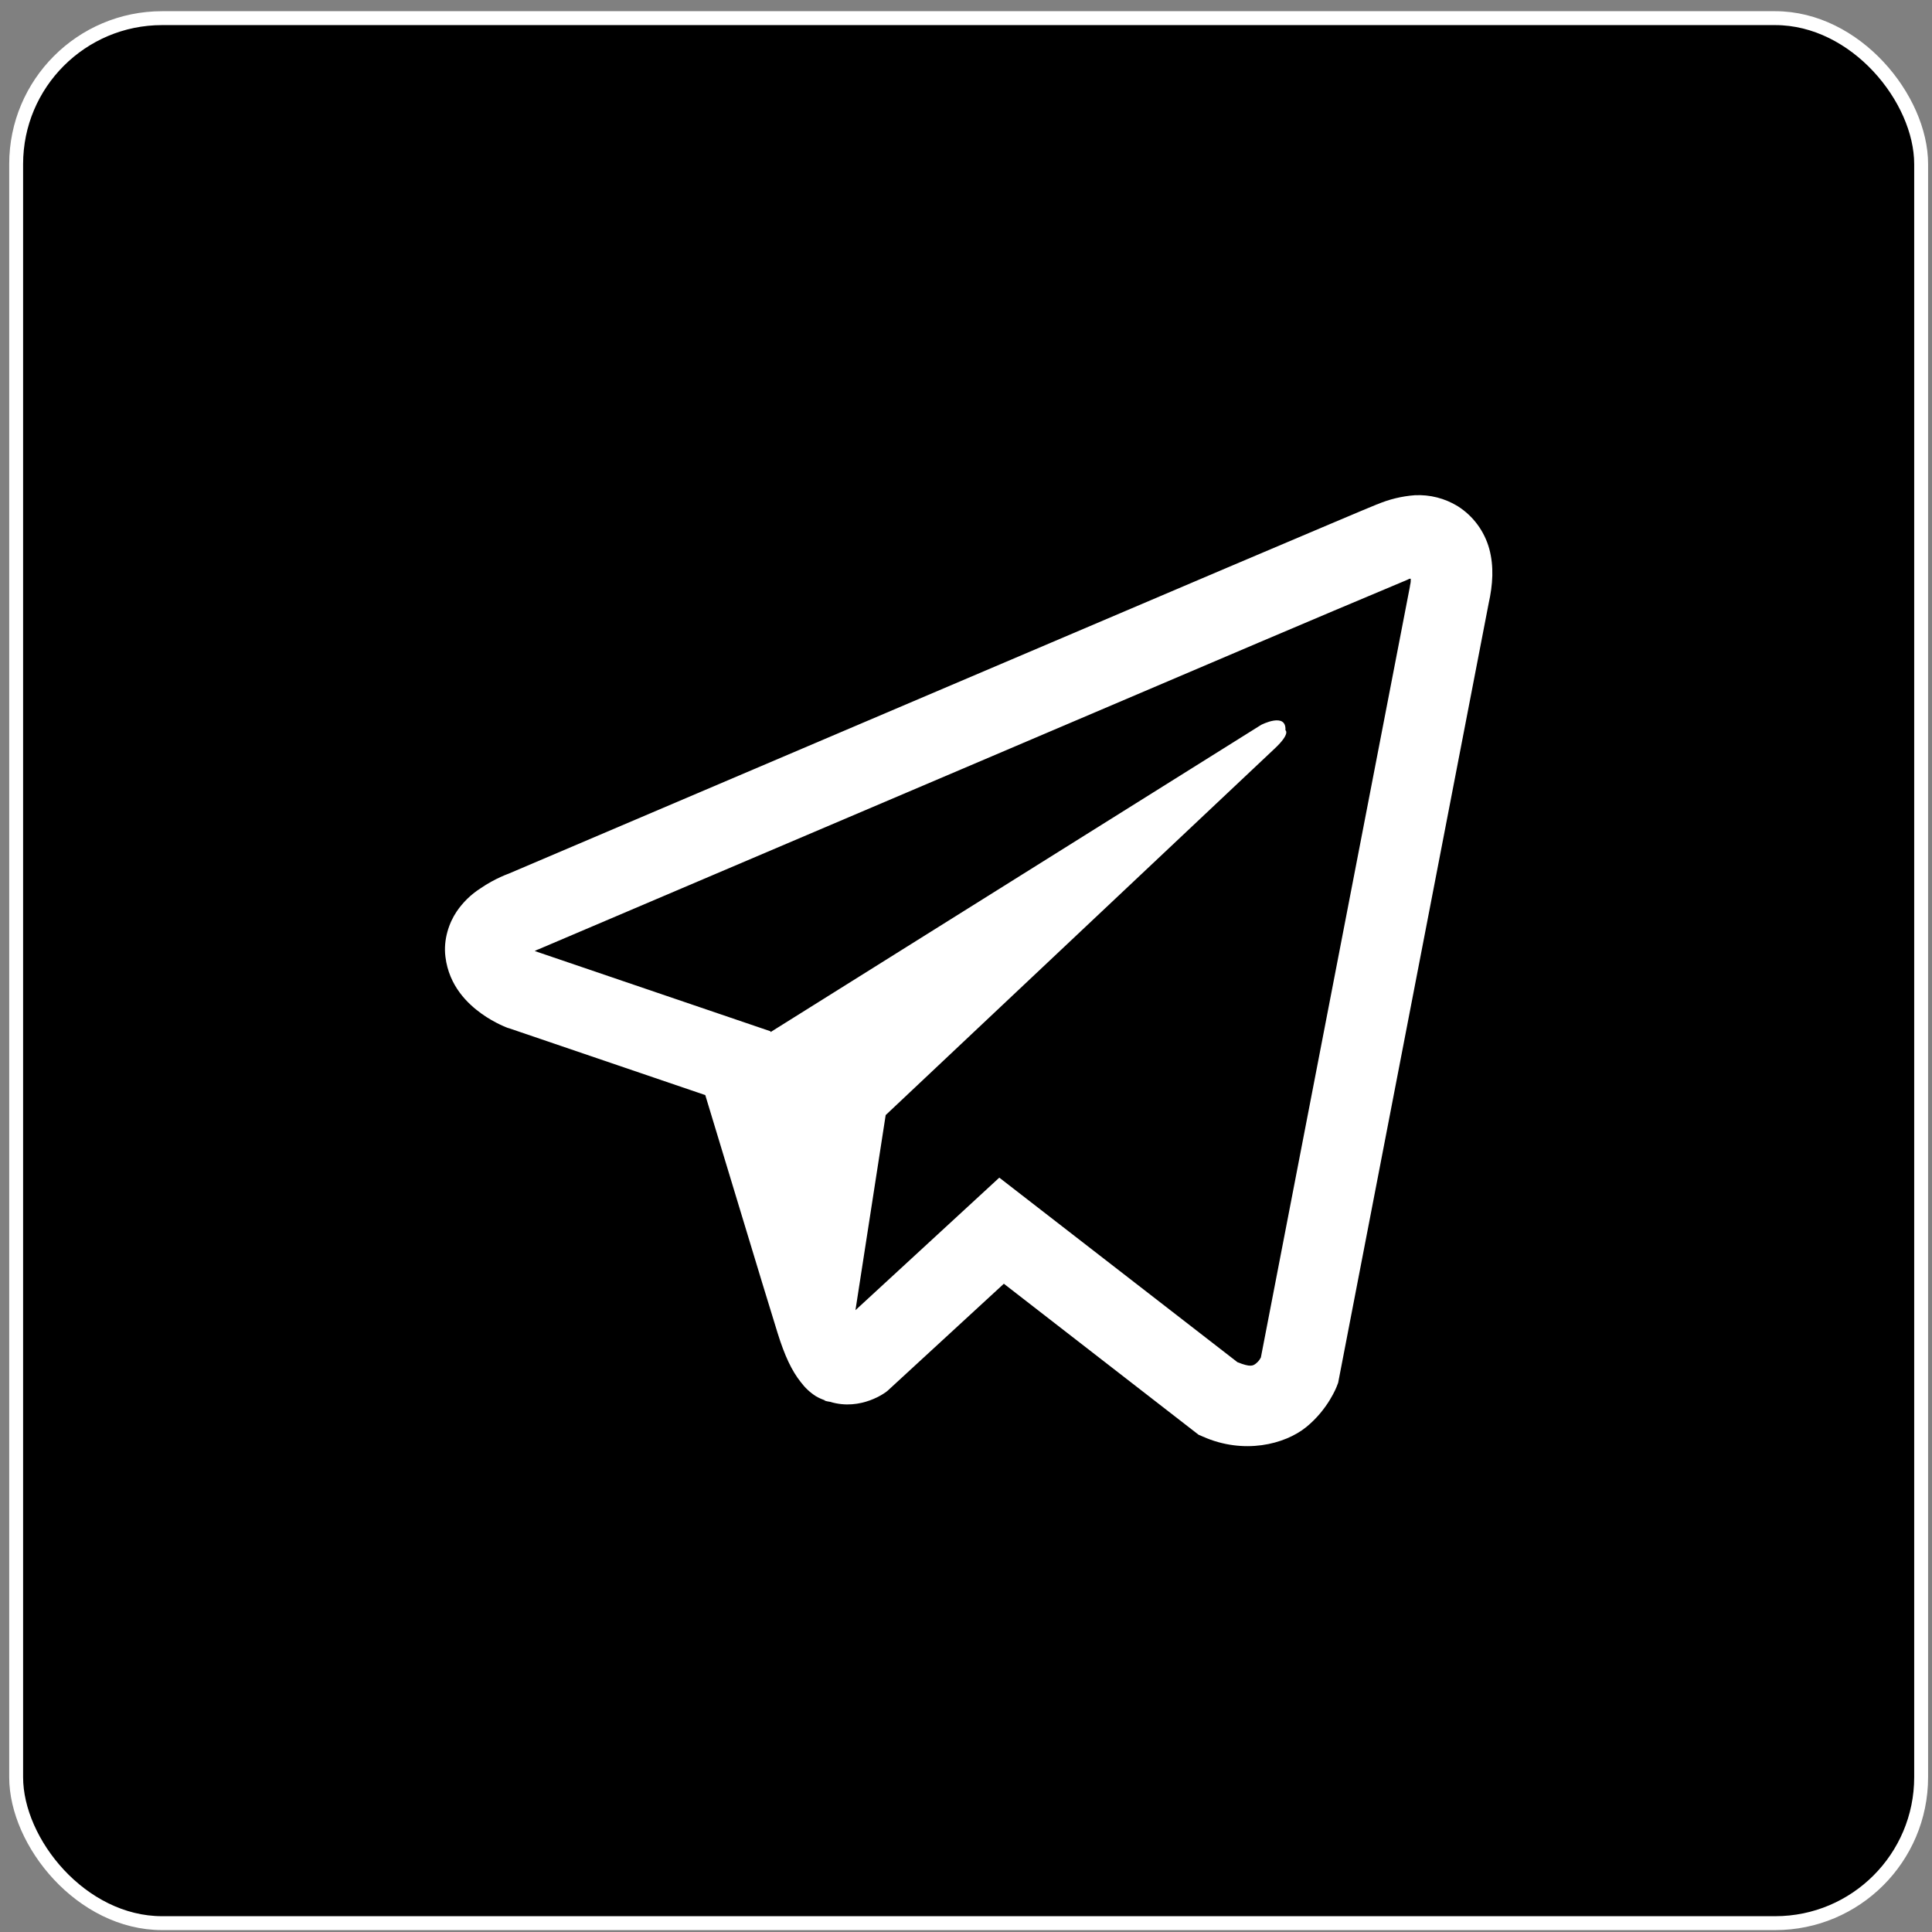 <?xml version="1.0" encoding="UTF-8"?> <svg xmlns="http://www.w3.org/2000/svg" width="139" height="139" viewBox="0 0 139 139" fill="none"><rect x="0" y="0" width="139" height="139" fill="#808080" stroke="none"/><rect x="1.162" y="1.306" width="137.057" height="137.057" rx="10.5" fill="black" stroke="white"></rect><path d="M101.79 35.63C100.86 35.699 99.946 35.92 99.086 36.284H99.074C98.248 36.615 94.32 38.285 88.348 40.817L66.948 49.928C51.592 56.463 36.497 62.898 36.497 62.898L36.676 62.828C36.676 62.828 35.636 63.173 34.548 63.927C33.877 64.359 33.299 64.924 32.85 65.588C32.316 66.379 31.887 67.59 32.047 68.841C32.307 70.957 33.664 72.225 34.638 72.926C35.624 73.635 36.563 73.966 36.563 73.966H36.586L50.742 78.787C51.377 80.847 55.056 93.073 55.94 95.889C56.462 97.571 56.969 98.623 57.604 99.426C57.911 99.836 58.271 100.179 58.703 100.454C58.927 100.586 59.167 100.691 59.416 100.765L59.271 100.73C59.314 100.741 59.349 100.777 59.381 100.788C59.497 100.821 59.575 100.832 59.723 100.856C61.964 101.541 63.764 100.135 63.764 100.135L63.866 100.053L72.224 92.36L86.231 103.223L86.55 103.361C89.47 104.656 92.427 103.936 93.989 102.664C95.563 101.383 96.175 99.745 96.175 99.745L96.276 99.481L107.101 43.425C107.409 42.042 107.487 40.747 107.148 39.49C106.798 38.218 105.99 37.123 104.884 36.422C103.954 35.851 102.877 35.575 101.79 35.63ZM101.498 41.638C101.486 41.822 101.521 41.802 101.44 42.157V42.189L90.716 97.662C90.67 97.741 90.592 97.914 90.377 98.086C90.151 98.268 89.971 98.382 89.029 98.004L71.896 84.727L61.547 94.262L63.721 80.226L91.713 53.852C92.867 52.768 92.482 52.539 92.482 52.539C92.563 51.209 90.739 52.149 90.739 52.149L55.441 74.253L55.43 74.195L38.511 68.436V68.425L38.468 68.416C38.498 68.406 38.527 68.394 38.555 68.381L38.648 68.334L38.737 68.302C38.737 68.302 53.844 61.867 69.2 55.332C76.888 52.058 84.634 48.762 90.592 46.218C94.125 44.715 97.661 43.22 101.202 41.735C101.44 41.641 101.326 41.638 101.498 41.638Z" fill="white"></path></svg> 